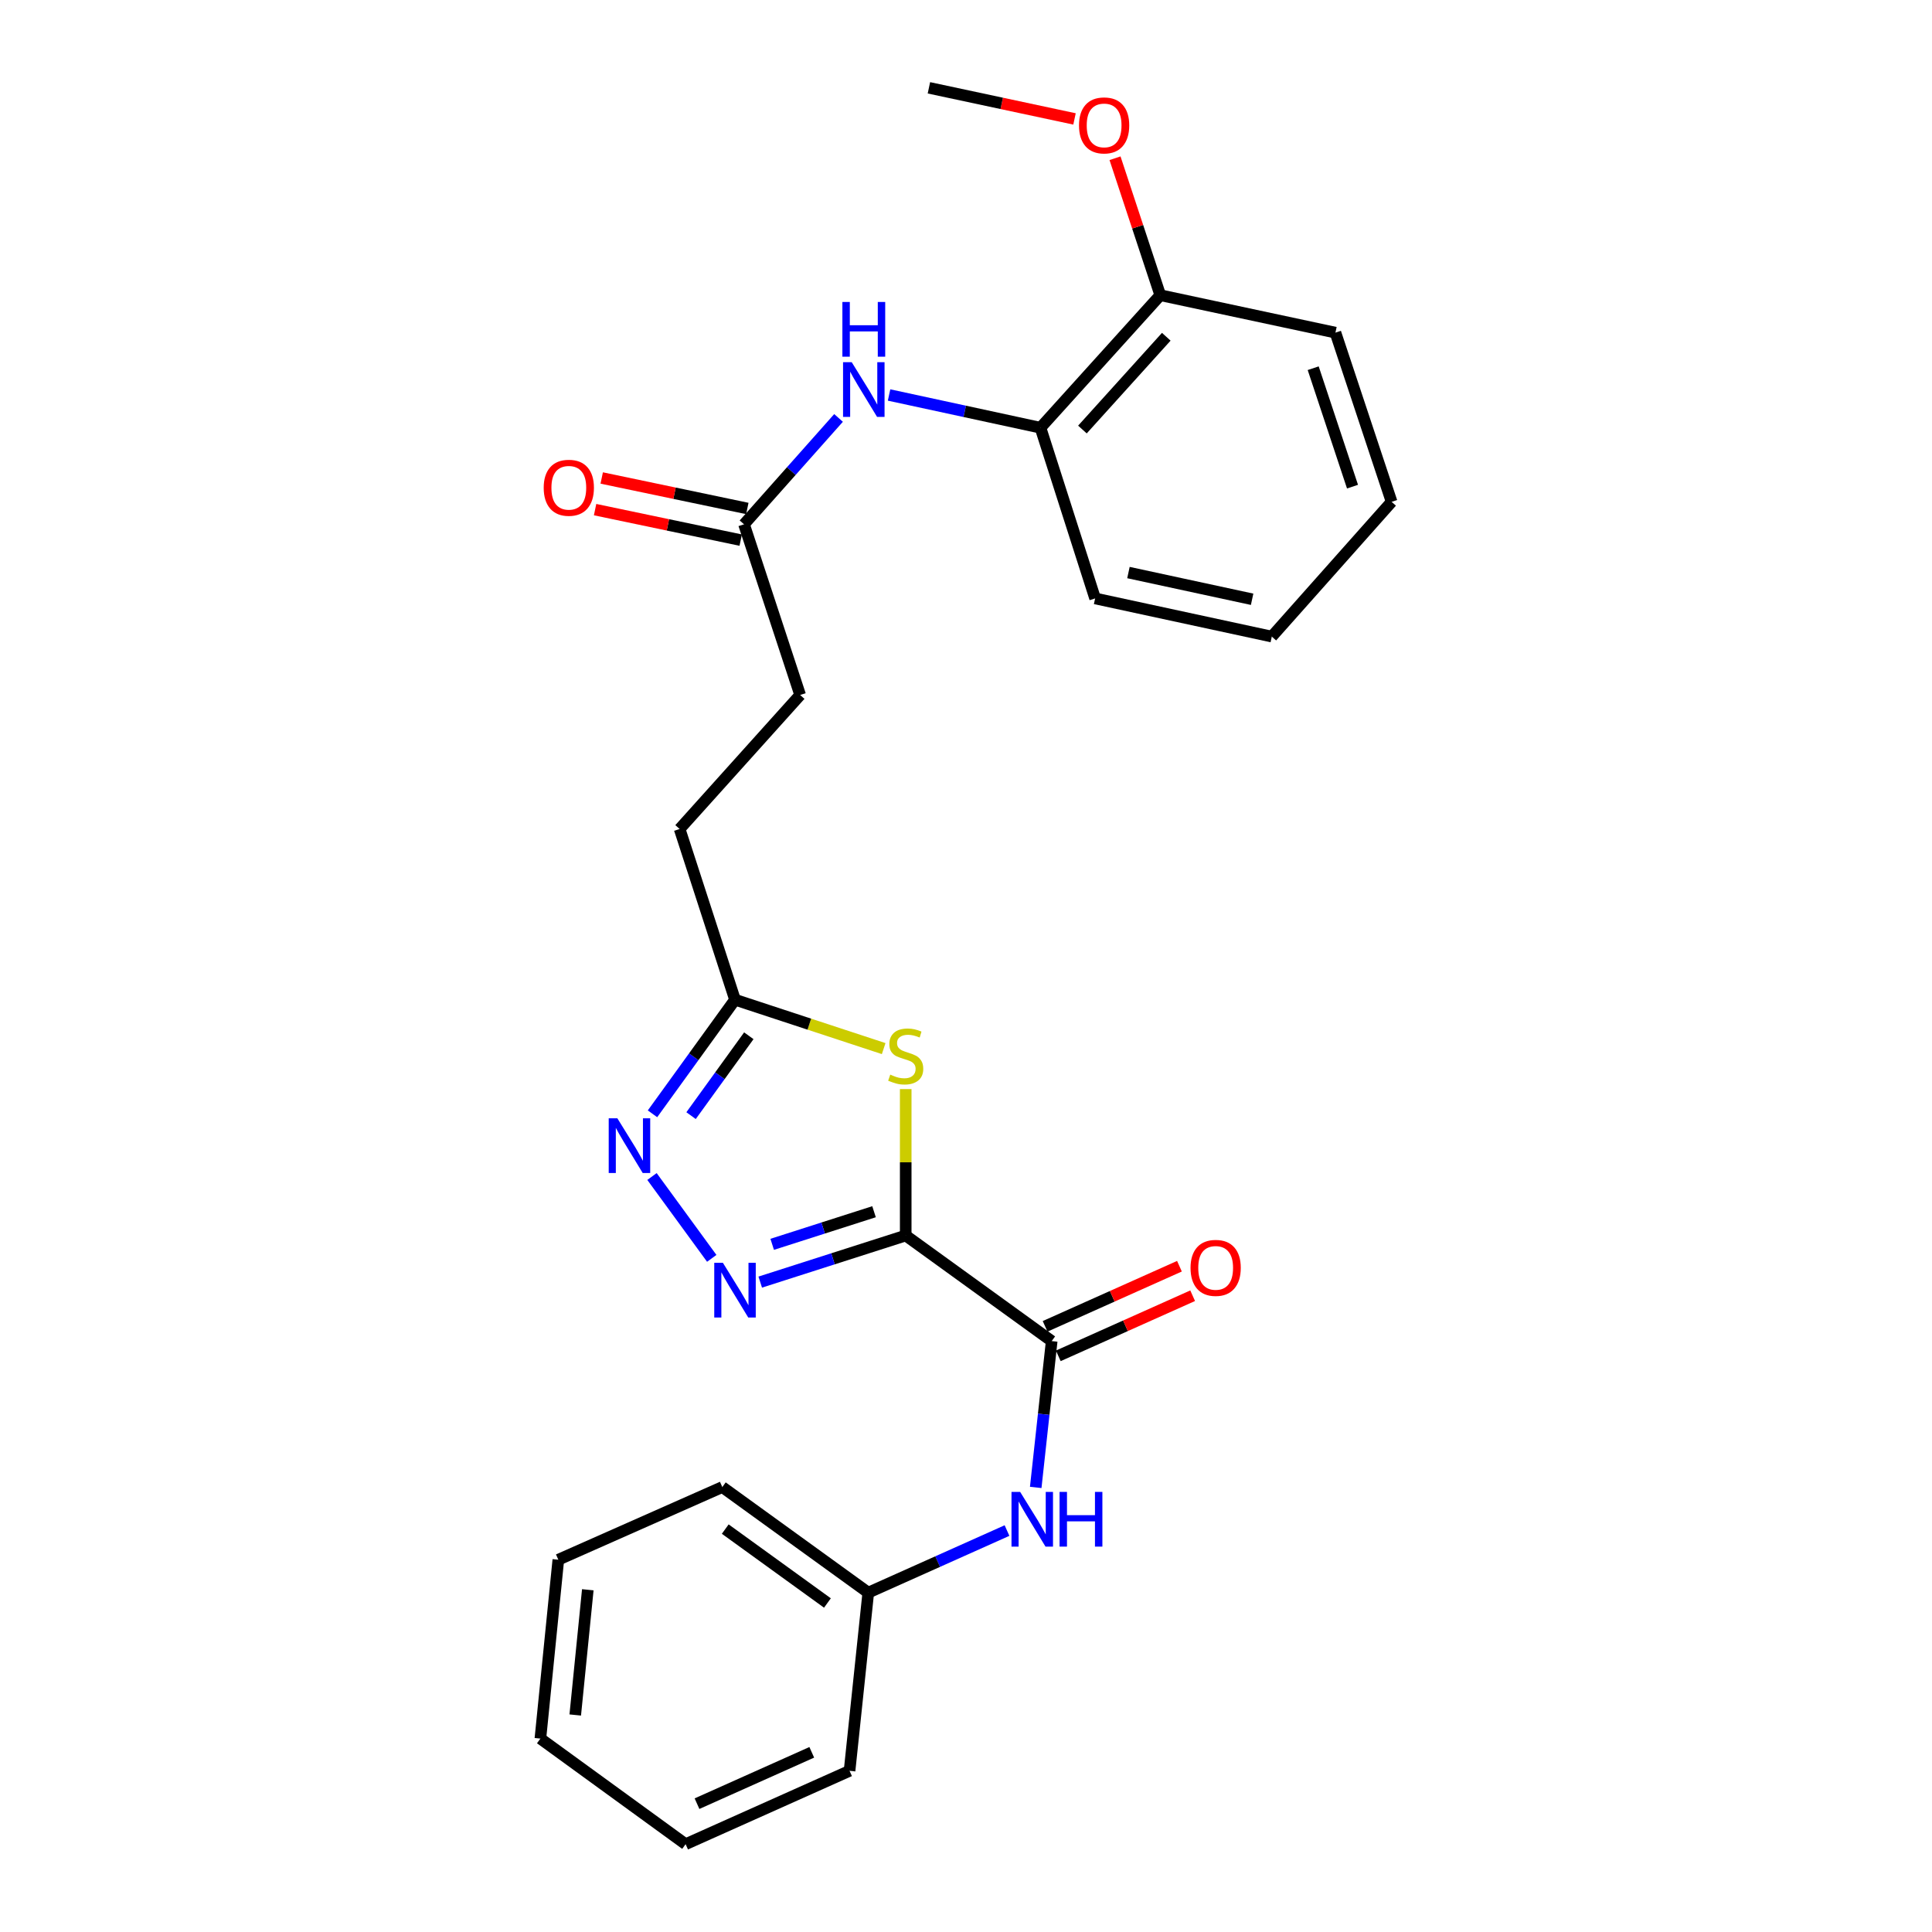 <?xml version='1.0' encoding='iso-8859-1'?>
<svg version='1.1' baseProfile='full'
              xmlns='http://www.w3.org/2000/svg'
                      xmlns:rdkit='http://www.rdkit.org/xml'
                      xmlns:xlink='http://www.w3.org/1999/xlink'
                  xml:space='preserve'
width='1000px' height='1000px' viewBox='0 0 1000 1000'>
<!-- END OF HEADER -->
<rect style='opacity:1.0;fill:#FFFFFF;stroke:none' width='1000' height='1000' x='0' y='0'> </rect>
<path class='bond-0' d='M 468.796,639.503 L 431.146,651.559' style='fill:none;fill-rule:evenodd;stroke:#000000;stroke-width:6px;stroke-linecap:butt;stroke-linejoin:miter;stroke-opacity:1' />
<path class='bond-0' d='M 431.146,651.559 L 393.495,663.615' style='fill:none;fill-rule:evenodd;stroke:#0000FF;stroke-width:6px;stroke-linecap:butt;stroke-linejoin:miter;stroke-opacity:1' />
<path class='bond-0' d='M 452.398,627.185 L 426.043,635.625' style='fill:none;fill-rule:evenodd;stroke:#000000;stroke-width:6px;stroke-linecap:butt;stroke-linejoin:miter;stroke-opacity:1' />
<path class='bond-0' d='M 426.043,635.625 L 399.688,644.064' style='fill:none;fill-rule:evenodd;stroke:#0000FF;stroke-width:6px;stroke-linecap:butt;stroke-linejoin:miter;stroke-opacity:1' />
<path class='bond-1' d='M 468.796,639.503 L 468.796,601.606' style='fill:none;fill-rule:evenodd;stroke:#000000;stroke-width:6px;stroke-linecap:butt;stroke-linejoin:miter;stroke-opacity:1' />
<path class='bond-1' d='M 468.796,601.606 L 468.796,563.709' style='fill:none;fill-rule:evenodd;stroke:#CCCC00;stroke-width:6px;stroke-linecap:butt;stroke-linejoin:miter;stroke-opacity:1' />
<path class='bond-2' d='M 468.796,639.503 L 544.357,694.149' style='fill:none;fill-rule:evenodd;stroke:#000000;stroke-width:6px;stroke-linecap:butt;stroke-linejoin:miter;stroke-opacity:1' />
<path class='bond-3' d='M 368.403,651.322 L 337.468,608.964' style='fill:none;fill-rule:evenodd;stroke:#0000FF;stroke-width:6px;stroke-linecap:butt;stroke-linejoin:miter;stroke-opacity:1' />
<path class='bond-4' d='M 457.391,542.753 L 418.913,530.1' style='fill:none;fill-rule:evenodd;stroke:#CCCC00;stroke-width:6px;stroke-linecap:butt;stroke-linejoin:miter;stroke-opacity:1' />
<path class='bond-4' d='M 418.913,530.1 L 380.436,517.447' style='fill:none;fill-rule:evenodd;stroke:#000000;stroke-width:6px;stroke-linecap:butt;stroke-linejoin:miter;stroke-opacity:1' />
<path class='bond-5' d='M 544.357,694.149 L 540.223,732.019' style='fill:none;fill-rule:evenodd;stroke:#000000;stroke-width:6px;stroke-linecap:butt;stroke-linejoin:miter;stroke-opacity:1' />
<path class='bond-5' d='M 540.223,732.019 L 536.089,769.888' style='fill:none;fill-rule:evenodd;stroke:#0000FF;stroke-width:6px;stroke-linecap:butt;stroke-linejoin:miter;stroke-opacity:1' />
<path class='bond-9' d='M 547.774,701.785 L 582.545,686.224' style='fill:none;fill-rule:evenodd;stroke:#000000;stroke-width:6px;stroke-linecap:butt;stroke-linejoin:miter;stroke-opacity:1' />
<path class='bond-9' d='M 582.545,686.224 L 617.315,670.663' style='fill:none;fill-rule:evenodd;stroke:#FF0000;stroke-width:6px;stroke-linecap:butt;stroke-linejoin:miter;stroke-opacity:1' />
<path class='bond-9' d='M 540.939,686.513 L 575.71,670.952' style='fill:none;fill-rule:evenodd;stroke:#000000;stroke-width:6px;stroke-linecap:butt;stroke-linejoin:miter;stroke-opacity:1' />
<path class='bond-9' d='M 575.71,670.952 L 610.48,655.391' style='fill:none;fill-rule:evenodd;stroke:#FF0000;stroke-width:6px;stroke-linecap:butt;stroke-linejoin:miter;stroke-opacity:1' />
<path class='bond-26' d='M 337.731,576.508 L 359.084,546.977' style='fill:none;fill-rule:evenodd;stroke:#0000FF;stroke-width:6px;stroke-linecap:butt;stroke-linejoin:miter;stroke-opacity:1' />
<path class='bond-26' d='M 359.084,546.977 L 380.436,517.447' style='fill:none;fill-rule:evenodd;stroke:#000000;stroke-width:6px;stroke-linecap:butt;stroke-linejoin:miter;stroke-opacity:1' />
<path class='bond-26' d='M 357.695,577.452 L 372.642,556.781' style='fill:none;fill-rule:evenodd;stroke:#0000FF;stroke-width:6px;stroke-linecap:butt;stroke-linejoin:miter;stroke-opacity:1' />
<path class='bond-26' d='M 372.642,556.781 L 387.588,536.11' style='fill:none;fill-rule:evenodd;stroke:#000000;stroke-width:6px;stroke-linecap:butt;stroke-linejoin:miter;stroke-opacity:1' />
<path class='bond-12' d='M 380.436,517.447 L 351.778,429.087' style='fill:none;fill-rule:evenodd;stroke:#000000;stroke-width:6px;stroke-linecap:butt;stroke-linejoin:miter;stroke-opacity:1' />
<path class='bond-13' d='M 521.225,792.213 L 485.32,808.28' style='fill:none;fill-rule:evenodd;stroke:#0000FF;stroke-width:6px;stroke-linecap:butt;stroke-linejoin:miter;stroke-opacity:1' />
<path class='bond-13' d='M 485.32,808.28 L 449.415,824.347' style='fill:none;fill-rule:evenodd;stroke:#000000;stroke-width:6px;stroke-linecap:butt;stroke-linejoin:miter;stroke-opacity:1' />
<path class='bond-6' d='M 434.028,216.324 L 409.565,243.849' style='fill:none;fill-rule:evenodd;stroke:#0000FF;stroke-width:6px;stroke-linecap:butt;stroke-linejoin:miter;stroke-opacity:1' />
<path class='bond-6' d='M 409.565,243.849 L 385.102,271.375' style='fill:none;fill-rule:evenodd;stroke:#000000;stroke-width:6px;stroke-linecap:butt;stroke-linejoin:miter;stroke-opacity:1' />
<path class='bond-8' d='M 460.18,204.443 L 499.364,212.919' style='fill:none;fill-rule:evenodd;stroke:#0000FF;stroke-width:6px;stroke-linecap:butt;stroke-linejoin:miter;stroke-opacity:1' />
<path class='bond-8' d='M 499.364,212.919 L 538.547,221.394' style='fill:none;fill-rule:evenodd;stroke:#000000;stroke-width:6px;stroke-linecap:butt;stroke-linejoin:miter;stroke-opacity:1' />
<path class='bond-7' d='M 385.102,271.375 L 414.159,359.726' style='fill:none;fill-rule:evenodd;stroke:#000000;stroke-width:6px;stroke-linecap:butt;stroke-linejoin:miter;stroke-opacity:1' />
<path class='bond-11' d='M 386.816,263.187 L 349.133,255.295' style='fill:none;fill-rule:evenodd;stroke:#000000;stroke-width:6px;stroke-linecap:butt;stroke-linejoin:miter;stroke-opacity:1' />
<path class='bond-11' d='M 349.133,255.295 L 311.449,247.404' style='fill:none;fill-rule:evenodd;stroke:#FF0000;stroke-width:6px;stroke-linecap:butt;stroke-linejoin:miter;stroke-opacity:1' />
<path class='bond-11' d='M 383.387,279.563 L 345.703,271.672' style='fill:none;fill-rule:evenodd;stroke:#000000;stroke-width:6px;stroke-linecap:butt;stroke-linejoin:miter;stroke-opacity:1' />
<path class='bond-11' d='M 345.703,271.672 L 308.019,263.78' style='fill:none;fill-rule:evenodd;stroke:#FF0000;stroke-width:6px;stroke-linecap:butt;stroke-linejoin:miter;stroke-opacity:1' />
<path class='bond-10' d='M 538.547,221.394 L 600.556,152.796' style='fill:none;fill-rule:evenodd;stroke:#000000;stroke-width:6px;stroke-linecap:butt;stroke-linejoin:miter;stroke-opacity:1' />
<path class='bond-10' d='M 560.261,222.324 L 603.666,174.305' style='fill:none;fill-rule:evenodd;stroke:#000000;stroke-width:6px;stroke-linecap:butt;stroke-linejoin:miter;stroke-opacity:1' />
<path class='bond-16' d='M 538.547,221.394 L 566.833,309.745' style='fill:none;fill-rule:evenodd;stroke:#000000;stroke-width:6px;stroke-linecap:butt;stroke-linejoin:miter;stroke-opacity:1' />
<path class='bond-15' d='M 600.556,152.796 L 588.844,117.349' style='fill:none;fill-rule:evenodd;stroke:#000000;stroke-width:6px;stroke-linecap:butt;stroke-linejoin:miter;stroke-opacity:1' />
<path class='bond-15' d='M 588.844,117.349 L 577.132,81.902' style='fill:none;fill-rule:evenodd;stroke:#FF0000;stroke-width:6px;stroke-linecap:butt;stroke-linejoin:miter;stroke-opacity:1' />
<path class='bond-17' d='M 600.556,152.796 L 691.221,172.176' style='fill:none;fill-rule:evenodd;stroke:#000000;stroke-width:6px;stroke-linecap:butt;stroke-linejoin:miter;stroke-opacity:1' />
<path class='bond-14' d='M 351.778,429.087 L 414.159,359.726' style='fill:none;fill-rule:evenodd;stroke:#000000;stroke-width:6px;stroke-linecap:butt;stroke-linejoin:miter;stroke-opacity:1' />
<path class='bond-18' d='M 449.415,824.347 L 373.864,769.701' style='fill:none;fill-rule:evenodd;stroke:#000000;stroke-width:6px;stroke-linecap:butt;stroke-linejoin:miter;stroke-opacity:1' />
<path class='bond-18' d='M 428.277,829.707 L 375.391,791.455' style='fill:none;fill-rule:evenodd;stroke:#000000;stroke-width:6px;stroke-linecap:butt;stroke-linejoin:miter;stroke-opacity:1' />
<path class='bond-19' d='M 449.415,824.347 L 439.73,916.574' style='fill:none;fill-rule:evenodd;stroke:#000000;stroke-width:6px;stroke-linecap:butt;stroke-linejoin:miter;stroke-opacity:1' />
<path class='bond-20' d='M 556.171,61.554 L 518.488,53.504' style='fill:none;fill-rule:evenodd;stroke:#FF0000;stroke-width:6px;stroke-linecap:butt;stroke-linejoin:miter;stroke-opacity:1' />
<path class='bond-20' d='M 518.488,53.504 L 480.805,45.455' style='fill:none;fill-rule:evenodd;stroke:#000000;stroke-width:6px;stroke-linecap:butt;stroke-linejoin:miter;stroke-opacity:1' />
<path class='bond-21' d='M 566.833,309.745 L 658.279,329.498' style='fill:none;fill-rule:evenodd;stroke:#000000;stroke-width:6px;stroke-linecap:butt;stroke-linejoin:miter;stroke-opacity:1' />
<path class='bond-21' d='M 584.082,296.354 L 648.095,310.181' style='fill:none;fill-rule:evenodd;stroke:#000000;stroke-width:6px;stroke-linecap:butt;stroke-linejoin:miter;stroke-opacity:1' />
<path class='bond-28' d='M 691.221,172.176 L 720.297,259.747' style='fill:none;fill-rule:evenodd;stroke:#000000;stroke-width:6px;stroke-linecap:butt;stroke-linejoin:miter;stroke-opacity:1' />
<path class='bond-28' d='M 679.704,190.584 L 700.056,251.883' style='fill:none;fill-rule:evenodd;stroke:#000000;stroke-width:6px;stroke-linecap:butt;stroke-linejoin:miter;stroke-opacity:1' />
<path class='bond-23' d='M 373.864,769.701 L 288.989,807.3' style='fill:none;fill-rule:evenodd;stroke:#000000;stroke-width:6px;stroke-linecap:butt;stroke-linejoin:miter;stroke-opacity:1' />
<path class='bond-24' d='M 439.73,916.574 L 354.874,954.545' style='fill:none;fill-rule:evenodd;stroke:#000000;stroke-width:6px;stroke-linecap:butt;stroke-linejoin:miter;stroke-opacity:1' />
<path class='bond-24' d='M 420.168,906.998 L 360.768,933.578' style='fill:none;fill-rule:evenodd;stroke:#000000;stroke-width:6px;stroke-linecap:butt;stroke-linejoin:miter;stroke-opacity:1' />
<path class='bond-22' d='M 658.279,329.498 L 720.297,259.747' style='fill:none;fill-rule:evenodd;stroke:#000000;stroke-width:6px;stroke-linecap:butt;stroke-linejoin:miter;stroke-opacity:1' />
<path class='bond-27' d='M 288.989,807.3 L 279.703,899.899' style='fill:none;fill-rule:evenodd;stroke:#000000;stroke-width:6px;stroke-linecap:butt;stroke-linejoin:miter;stroke-opacity:1' />
<path class='bond-27' d='M 304.244,822.859 L 297.744,887.678' style='fill:none;fill-rule:evenodd;stroke:#000000;stroke-width:6px;stroke-linecap:butt;stroke-linejoin:miter;stroke-opacity:1' />
<path class='bond-25' d='M 354.874,954.545 L 279.703,899.899' style='fill:none;fill-rule:evenodd;stroke:#000000;stroke-width:6px;stroke-linecap:butt;stroke-linejoin:miter;stroke-opacity:1' />
<path  class='atom-1' d='M 374.176 653.637
L 383.456 668.637
Q 384.376 670.117, 385.856 672.797
Q 387.336 675.477, 387.416 675.637
L 387.416 653.637
L 391.176 653.637
L 391.176 681.957
L 387.296 681.957
L 377.336 665.557
Q 376.176 663.637, 374.936 661.437
Q 373.736 659.237, 373.376 658.557
L 373.376 681.957
L 369.696 681.957
L 369.696 653.637
L 374.176 653.637
' fill='#0000FF'/>
<path  class='atom-2' d='M 460.796 556.224
Q 461.116 556.344, 462.436 556.904
Q 463.756 557.464, 465.196 557.824
Q 466.676 558.144, 468.116 558.144
Q 470.796 558.144, 472.356 556.864
Q 473.916 555.544, 473.916 553.264
Q 473.916 551.704, 473.116 550.744
Q 472.356 549.784, 471.156 549.264
Q 469.956 548.744, 467.956 548.144
Q 465.436 547.384, 463.916 546.664
Q 462.436 545.944, 461.356 544.424
Q 460.316 542.904, 460.316 540.344
Q 460.316 536.784, 462.716 534.584
Q 465.156 532.384, 469.956 532.384
Q 473.236 532.384, 476.956 533.944
L 476.036 537.024
Q 472.636 535.624, 470.076 535.624
Q 467.316 535.624, 465.796 536.784
Q 464.276 537.904, 464.316 539.864
Q 464.316 541.384, 465.076 542.304
Q 465.876 543.224, 466.996 543.744
Q 468.156 544.264, 470.076 544.864
Q 472.636 545.664, 474.156 546.464
Q 475.676 547.264, 476.756 548.904
Q 477.876 550.504, 477.876 553.264
Q 477.876 557.184, 475.236 559.304
Q 472.636 561.384, 468.276 561.384
Q 465.756 561.384, 463.836 560.824
Q 461.956 560.304, 459.716 559.384
L 460.796 556.224
' fill='#CCCC00'/>
<path  class='atom-4' d='M 319.548 578.839
L 328.828 593.839
Q 329.748 595.319, 331.228 597.999
Q 332.708 600.679, 332.788 600.839
L 332.788 578.839
L 336.548 578.839
L 336.548 607.159
L 332.668 607.159
L 322.708 590.759
Q 321.548 588.839, 320.308 586.639
Q 319.108 584.439, 318.748 583.759
L 318.748 607.159
L 315.068 607.159
L 315.068 578.839
L 319.548 578.839
' fill='#0000FF'/>
<path  class='atom-6' d='M 528.03 772.207
L 537.31 787.207
Q 538.23 788.687, 539.71 791.367
Q 541.19 794.047, 541.27 794.207
L 541.27 772.207
L 545.03 772.207
L 545.03 800.527
L 541.15 800.527
L 531.19 784.127
Q 530.03 782.207, 528.79 780.007
Q 527.59 777.807, 527.23 777.127
L 527.23 800.527
L 523.55 800.527
L 523.55 772.207
L 528.03 772.207
' fill='#0000FF'/>
<path  class='atom-6' d='M 548.43 772.207
L 552.27 772.207
L 552.27 784.247
L 566.75 784.247
L 566.75 772.207
L 570.59 772.207
L 570.59 800.527
L 566.75 800.527
L 566.75 787.447
L 552.27 787.447
L 552.27 800.527
L 548.43 800.527
L 548.43 772.207
' fill='#0000FF'/>
<path  class='atom-7' d='M 440.841 187.454
L 450.121 202.454
Q 451.041 203.934, 452.521 206.614
Q 454.001 209.294, 454.081 209.454
L 454.081 187.454
L 457.841 187.454
L 457.841 215.774
L 453.961 215.774
L 444.001 199.374
Q 442.841 197.454, 441.601 195.254
Q 440.401 193.054, 440.041 192.374
L 440.041 215.774
L 436.361 215.774
L 436.361 187.454
L 440.841 187.454
' fill='#0000FF'/>
<path  class='atom-7' d='M 436.021 156.302
L 439.861 156.302
L 439.861 168.342
L 454.341 168.342
L 454.341 156.302
L 458.181 156.302
L 458.181 184.622
L 454.341 184.622
L 454.341 171.542
L 439.861 171.542
L 439.861 184.622
L 436.021 184.622
L 436.021 156.302
' fill='#0000FF'/>
<path  class='atom-10' d='M 616.222 656.249
Q 616.222 649.449, 619.582 645.649
Q 622.942 641.849, 629.222 641.849
Q 635.502 641.849, 638.862 645.649
Q 642.222 649.449, 642.222 656.249
Q 642.222 663.129, 638.822 667.049
Q 635.422 670.929, 629.222 670.929
Q 622.982 670.929, 619.582 667.049
Q 616.222 663.169, 616.222 656.249
M 629.222 667.729
Q 633.542 667.729, 635.862 664.849
Q 638.222 661.929, 638.222 656.249
Q 638.222 650.689, 635.862 647.889
Q 633.542 645.049, 629.222 645.049
Q 624.902 645.049, 622.542 647.849
Q 620.222 650.649, 620.222 656.249
Q 620.222 661.969, 622.542 664.849
Q 624.902 667.729, 629.222 667.729
' fill='#FF0000'/>
<path  class='atom-12' d='M 281.418 252.465
Q 281.418 245.665, 284.778 241.865
Q 288.138 238.065, 294.418 238.065
Q 300.698 238.065, 304.058 241.865
Q 307.418 245.665, 307.418 252.465
Q 307.418 259.345, 304.018 263.265
Q 300.618 267.145, 294.418 267.145
Q 288.178 267.145, 284.778 263.265
Q 281.418 259.385, 281.418 252.465
M 294.418 263.945
Q 298.738 263.945, 301.058 261.065
Q 303.418 258.145, 303.418 252.465
Q 303.418 246.905, 301.058 244.105
Q 298.738 241.265, 294.418 241.265
Q 290.098 241.265, 287.738 244.065
Q 285.418 246.865, 285.418 252.465
Q 285.418 258.185, 287.738 261.065
Q 290.098 263.945, 294.418 263.945
' fill='#FF0000'/>
<path  class='atom-16' d='M 558.49 64.906
Q 558.49 58.106, 561.85 54.306
Q 565.21 50.506, 571.49 50.506
Q 577.77 50.506, 581.13 54.306
Q 584.49 58.106, 584.49 64.906
Q 584.49 71.786, 581.09 75.706
Q 577.69 79.586, 571.49 79.586
Q 565.25 79.586, 561.85 75.706
Q 558.49 71.826, 558.49 64.906
M 571.49 76.386
Q 575.81 76.386, 578.13 73.506
Q 580.49 70.586, 580.49 64.906
Q 580.49 59.346, 578.13 56.546
Q 575.81 53.706, 571.49 53.706
Q 567.17 53.706, 564.81 56.506
Q 562.49 59.306, 562.49 64.906
Q 562.49 70.626, 564.81 73.506
Q 567.17 76.386, 571.49 76.386
' fill='#FF0000'/>
</svg>

